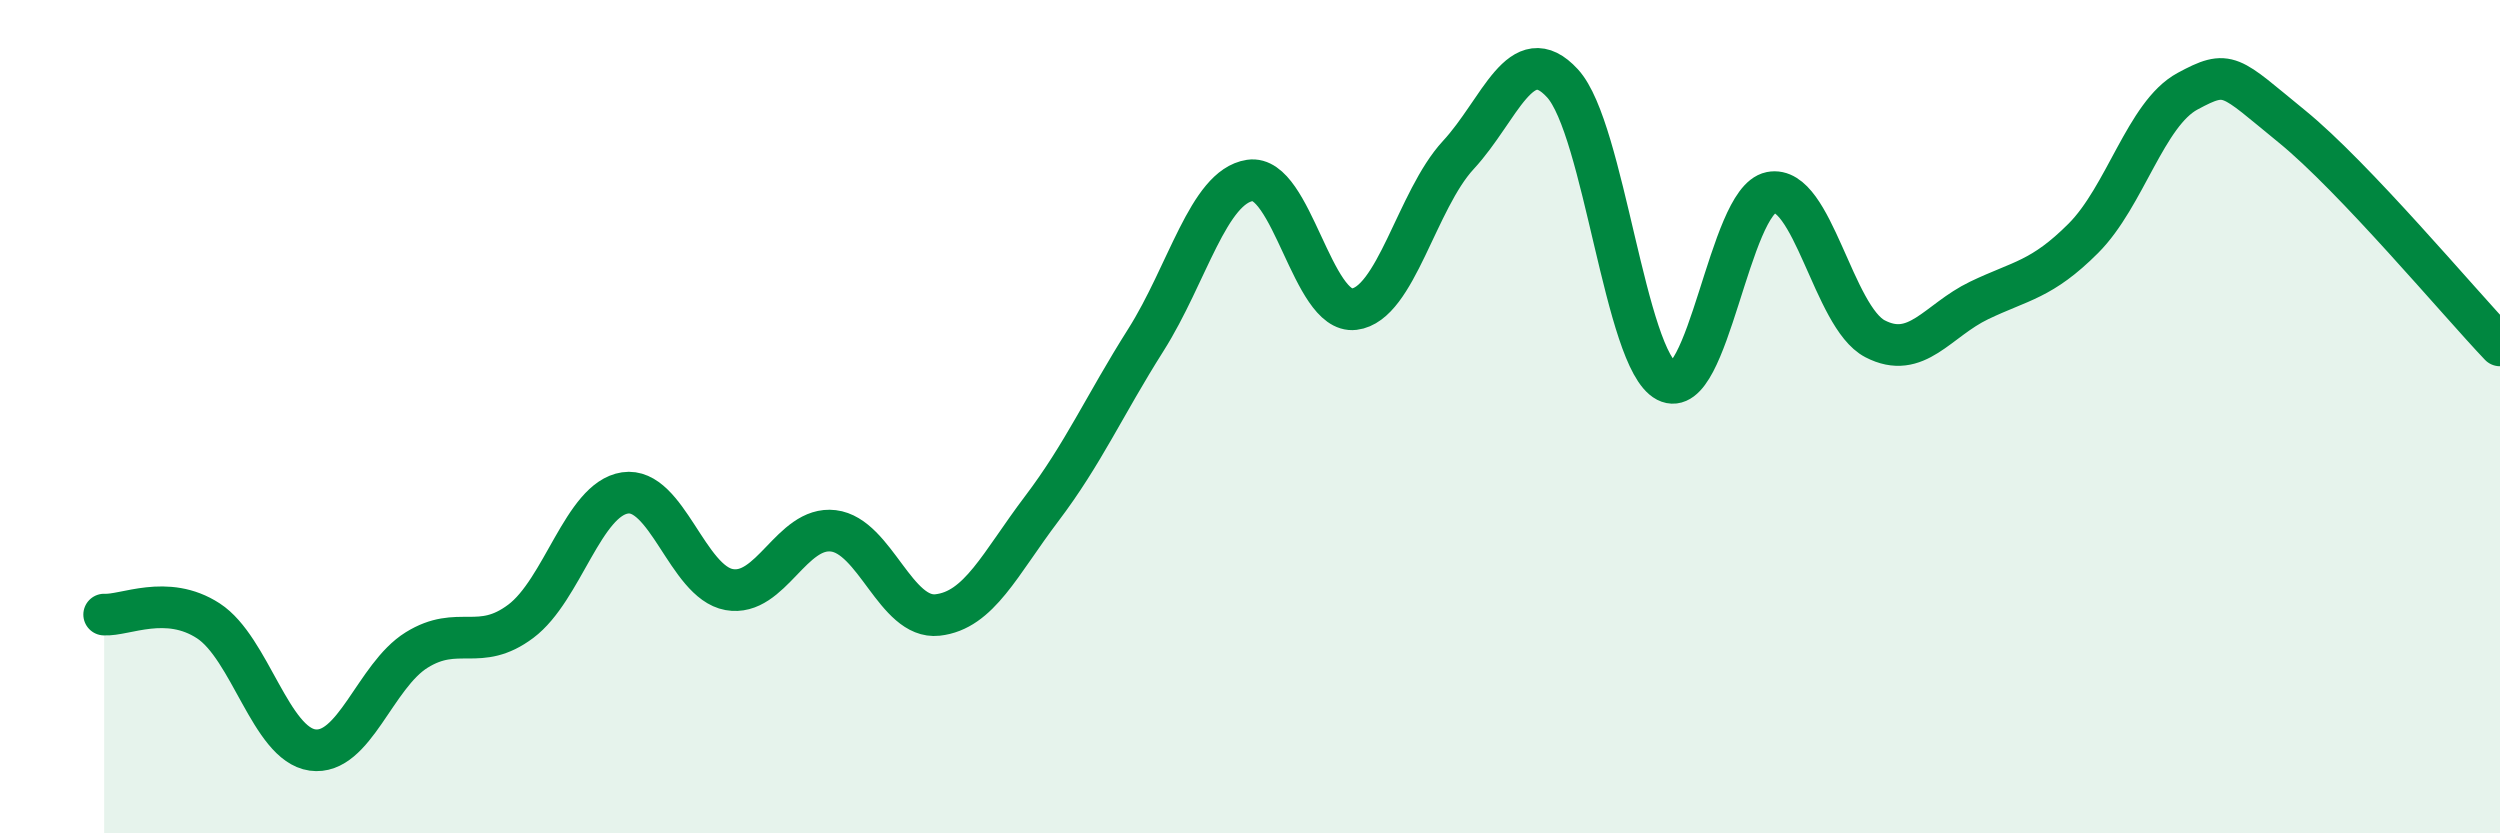 
    <svg width="60" height="20" viewBox="0 0 60 20" xmlns="http://www.w3.org/2000/svg">
      <path
        d="M 2.5,14.75 C 3,14.78 4,14.25 5,14.9 C 6,15.55 6.5,17.86 7.5,18 C 8.5,18.14 9,16.22 10,15.6 C 11,14.98 11.5,15.66 12.5,14.91 C 13.5,14.16 14,11.98 15,11.83 C 16,11.68 16.5,13.97 17.5,14.15 C 18.5,14.33 19,12.62 20,12.74 C 21,12.86 21.5,14.87 22.5,14.76 C 23.5,14.65 24,13.53 25,12.21 C 26,10.89 26.5,9.74 27.5,8.16 C 28.5,6.58 29,4.48 30,4.33 C 31,4.18 31.5,7.54 32.5,7.42 C 33.5,7.3 34,4.8 35,3.72 C 36,2.64 36.5,0.91 37.5,2 C 38.5,3.09 39,8.63 40,9.15 C 41,9.67 41.5,4.82 42.5,4.62 C 43.5,4.42 44,7.61 45,8.13 C 46,8.65 46.5,7.69 47.5,7.21 C 48.5,6.73 49,6.72 50,5.72 C 51,4.72 51.5,2.73 52.5,2.19 C 53.5,1.65 53.5,1.81 55,3.03 C 56.5,4.25 59,7.24 60,8.29L60 20L2.5 20Z"
        fill="#008740"
        opacity="0.1"
        stroke-linecap="round"
        stroke-linejoin="round"
      />
      <path
        d="M 2.5,14.75 C 3,14.78 4,14.25 5,14.9 C 6,15.55 6.5,17.86 7.5,18 C 8.5,18.14 9,16.22 10,15.6 C 11,14.98 11.5,15.66 12.5,14.91 C 13.5,14.16 14,11.98 15,11.83 C 16,11.68 16.5,13.97 17.5,14.15 C 18.5,14.33 19,12.62 20,12.74 C 21,12.86 21.5,14.87 22.5,14.76 C 23.5,14.65 24,13.53 25,12.21 C 26,10.89 26.5,9.74 27.5,8.16 C 28.5,6.58 29,4.48 30,4.33 C 31,4.18 31.5,7.54 32.5,7.42 C 33.5,7.3 34,4.8 35,3.72 C 36,2.64 36.5,0.91 37.5,2 C 38.5,3.09 39,8.63 40,9.15 C 41,9.67 41.5,4.82 42.5,4.62 C 43.5,4.42 44,7.61 45,8.13 C 46,8.65 46.5,7.69 47.5,7.21 C 48.5,6.73 49,6.72 50,5.72 C 51,4.72 51.5,2.73 52.5,2.19 C 53.5,1.65 53.5,1.81 55,3.03 C 56.5,4.25 59,7.24 60,8.29"
        stroke="#008740"
        stroke-width="1"
        fill="none"
        stroke-linecap="round"
        stroke-linejoin="round"
      />
    </svg>
  